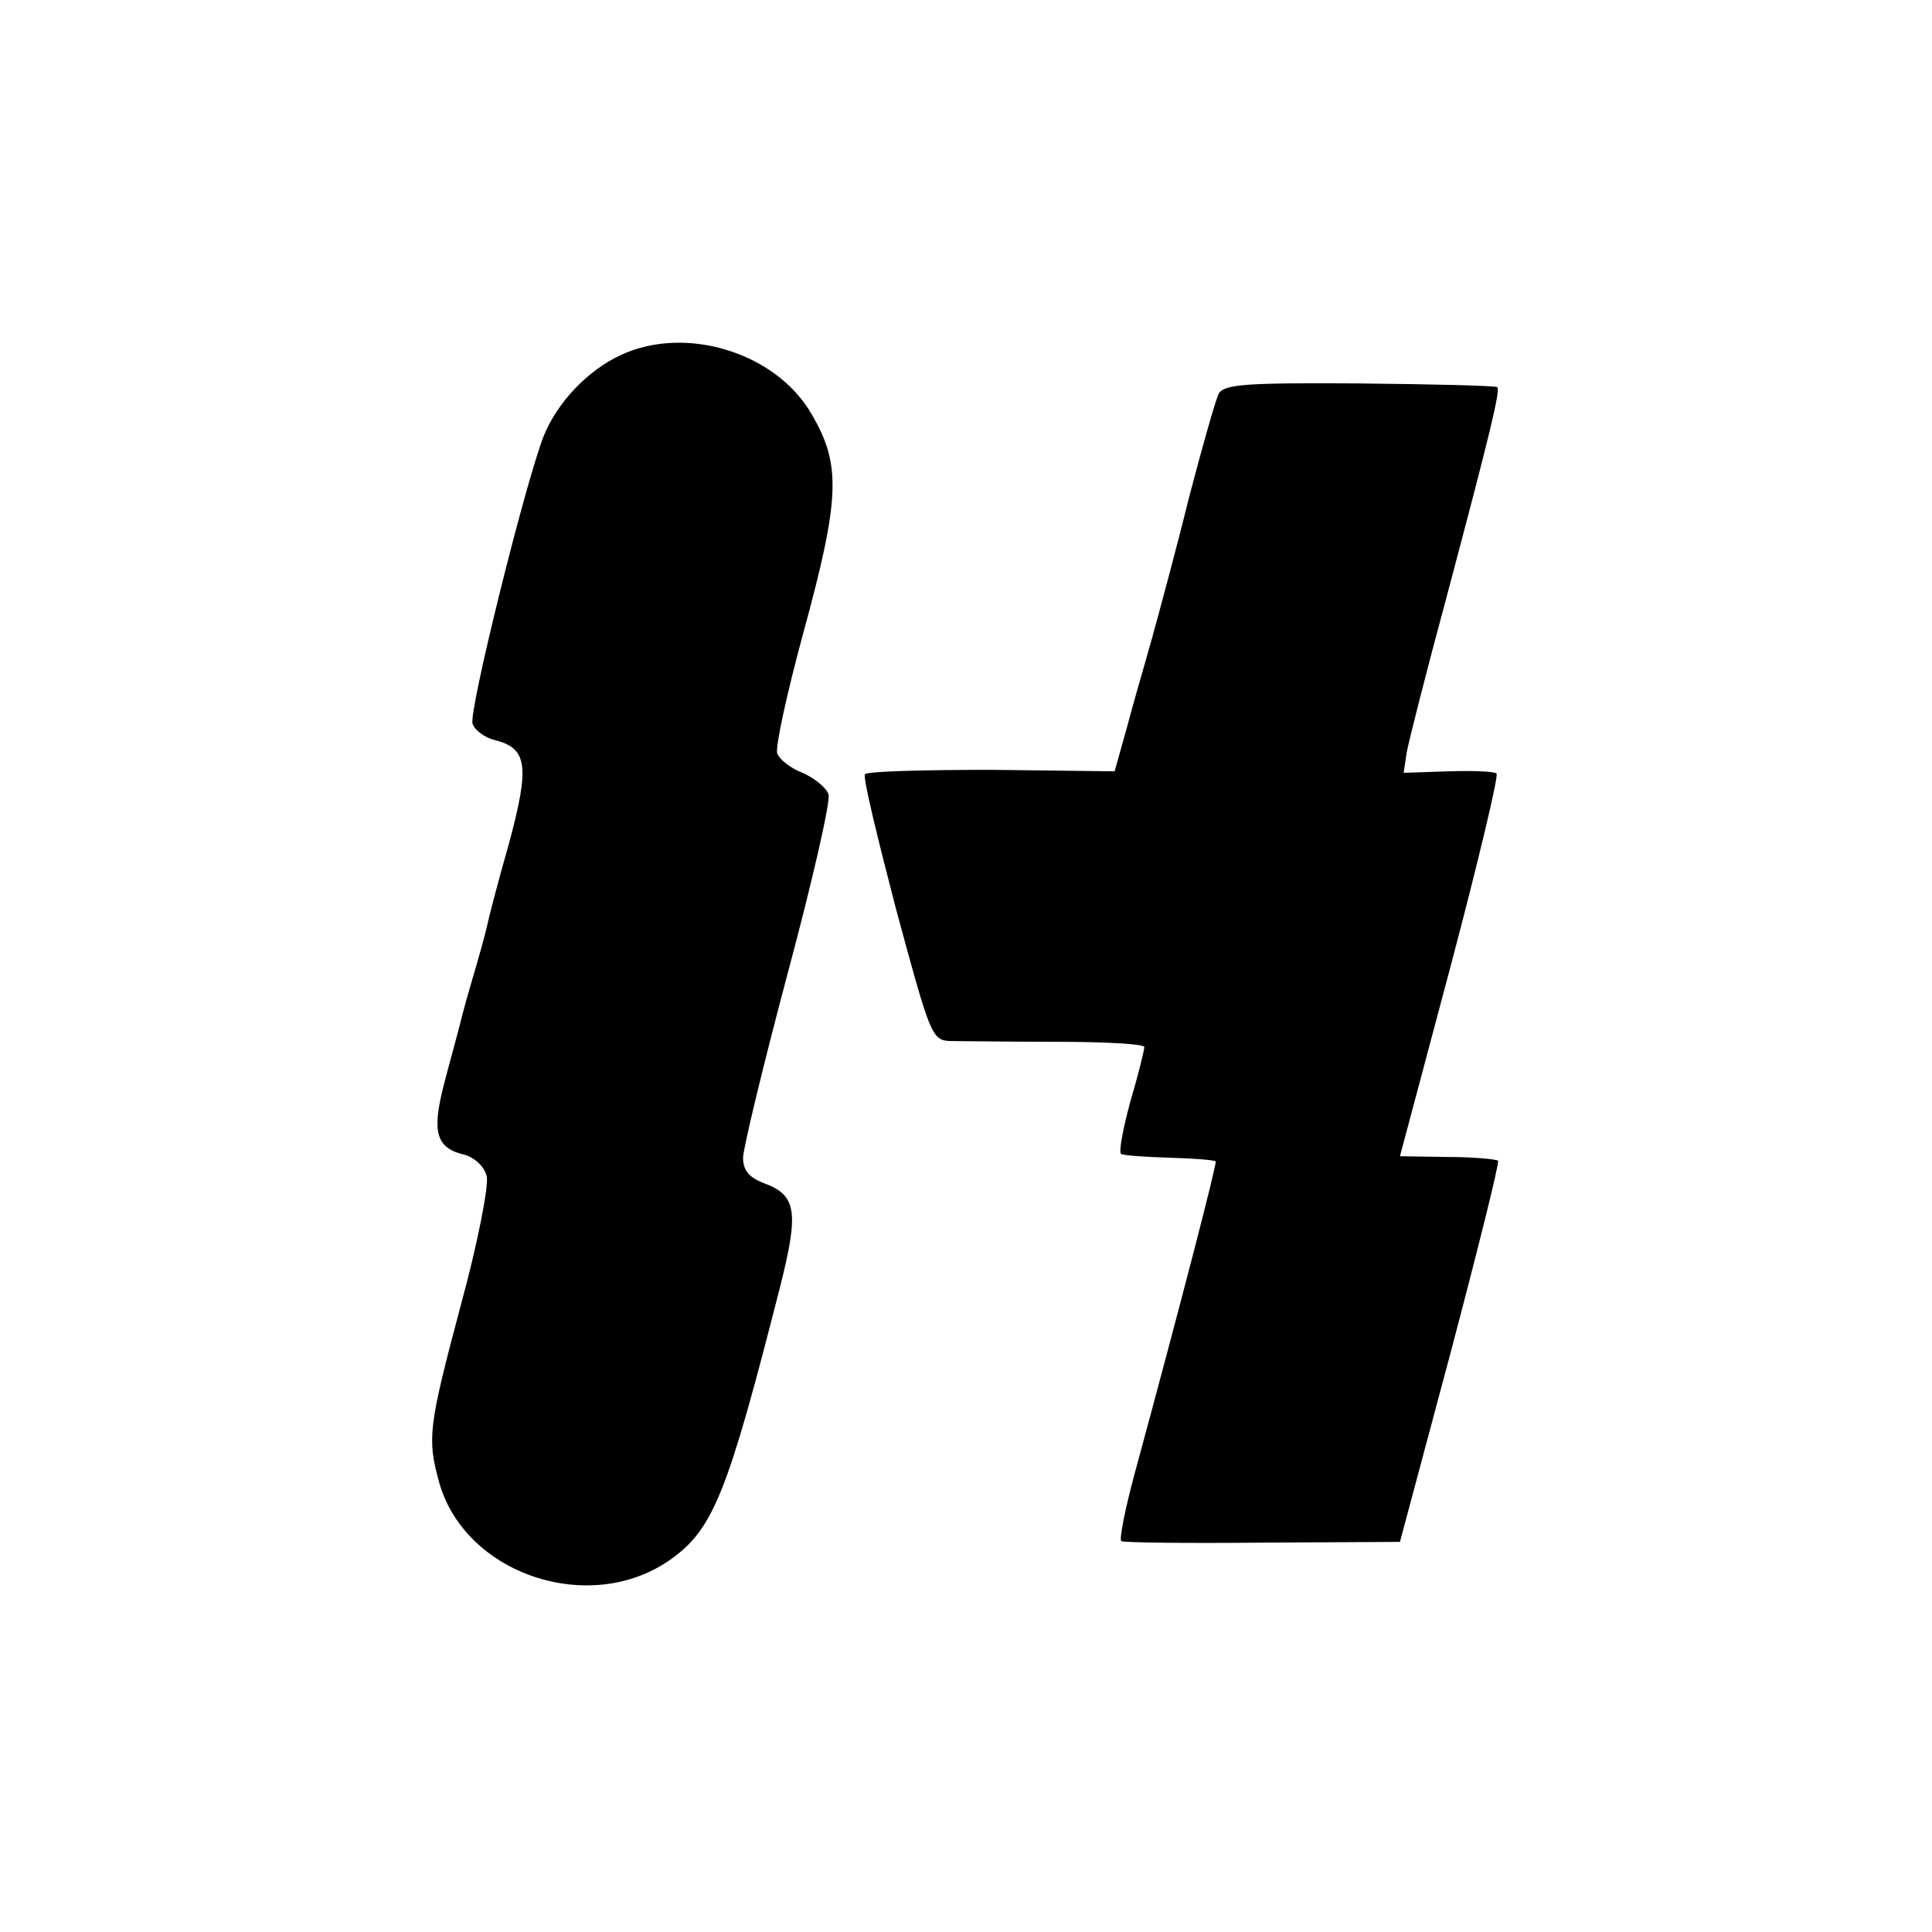 <?xml version="1.0" standalone="no"?>
<!DOCTYPE svg PUBLIC "-//W3C//DTD SVG 20010904//EN"
 "http://www.w3.org/TR/2001/REC-SVG-20010904/DTD/svg10.dtd">
<svg version="1.0" xmlns="http://www.w3.org/2000/svg"
 width="260pt" height="260pt" viewBox="0 0 260 260"
 preserveAspectRatio="xMidYMid meet">
<g transform="translate(0,260) scale(0.1,-0.1)"
fill="#000000" stroke="none">
<path d="M835 2122 c-45 -21 -85 -64 -103 -108 -25 -63 -102 -374 -96 -388 3
-9 17 -19 30 -22 44 -11 47 -35 19 -139 -15 -52 -28 -103 -30 -113 -2 -9 -11
-42 -20 -72 -9 -30 -17 -62 -19 -70 -2 -8 -11 -40 -19 -71 -16 -63 -10 -84 28
-93 14 -4 27 -16 30 -29 3 -12 -12 -90 -35 -174 -44 -165 -45 -179 -29 -238
35 -124 203 -180 311 -104 58 41 77 89 148 368 25 99 22 122 -20 138 -22 8
-30 18 -30 35 0 12 27 124 60 248 33 123 58 232 55 241 -3 9 -19 22 -35 29
-16 6 -31 18 -34 26 -3 8 13 81 35 162 50 183 51 227 11 295 -48 83 -170 120
-257 79z"/>
<path d="M1640 2070 c-4 -8 -22 -71 -40 -140 -17 -69 -40 -154 -50 -190 -10
-36 -26 -90 -34 -121 l-16 -57 -166 2 c-91 0 -168 -2 -170 -6 -3 -4 17 -86 42
-182 46 -170 48 -176 73 -177 14 0 79 -1 144 -1 64 0 117 -3 117 -7 0 -4 -8
-37 -19 -74 -10 -37 -16 -69 -12 -70 3 -2 33 -4 65 -5 33 -1 60 -3 62 -5 2 -2
-46 -188 -109 -420 -13 -48 -21 -89 -18 -91 3 -2 89 -3 190 -2 l185 1 68 254
c37 140 66 256 64 259 -3 2 -33 5 -68 5 l-64 1 68 255 c37 140 65 257 62 260
-3 3 -32 4 -65 3 l-60 -2 4 27 c3 16 26 107 52 203 62 233 74 284 70 289 -3 2
-86 4 -186 5 -152 1 -182 -1 -189 -14z"/>
</g>
</svg>
